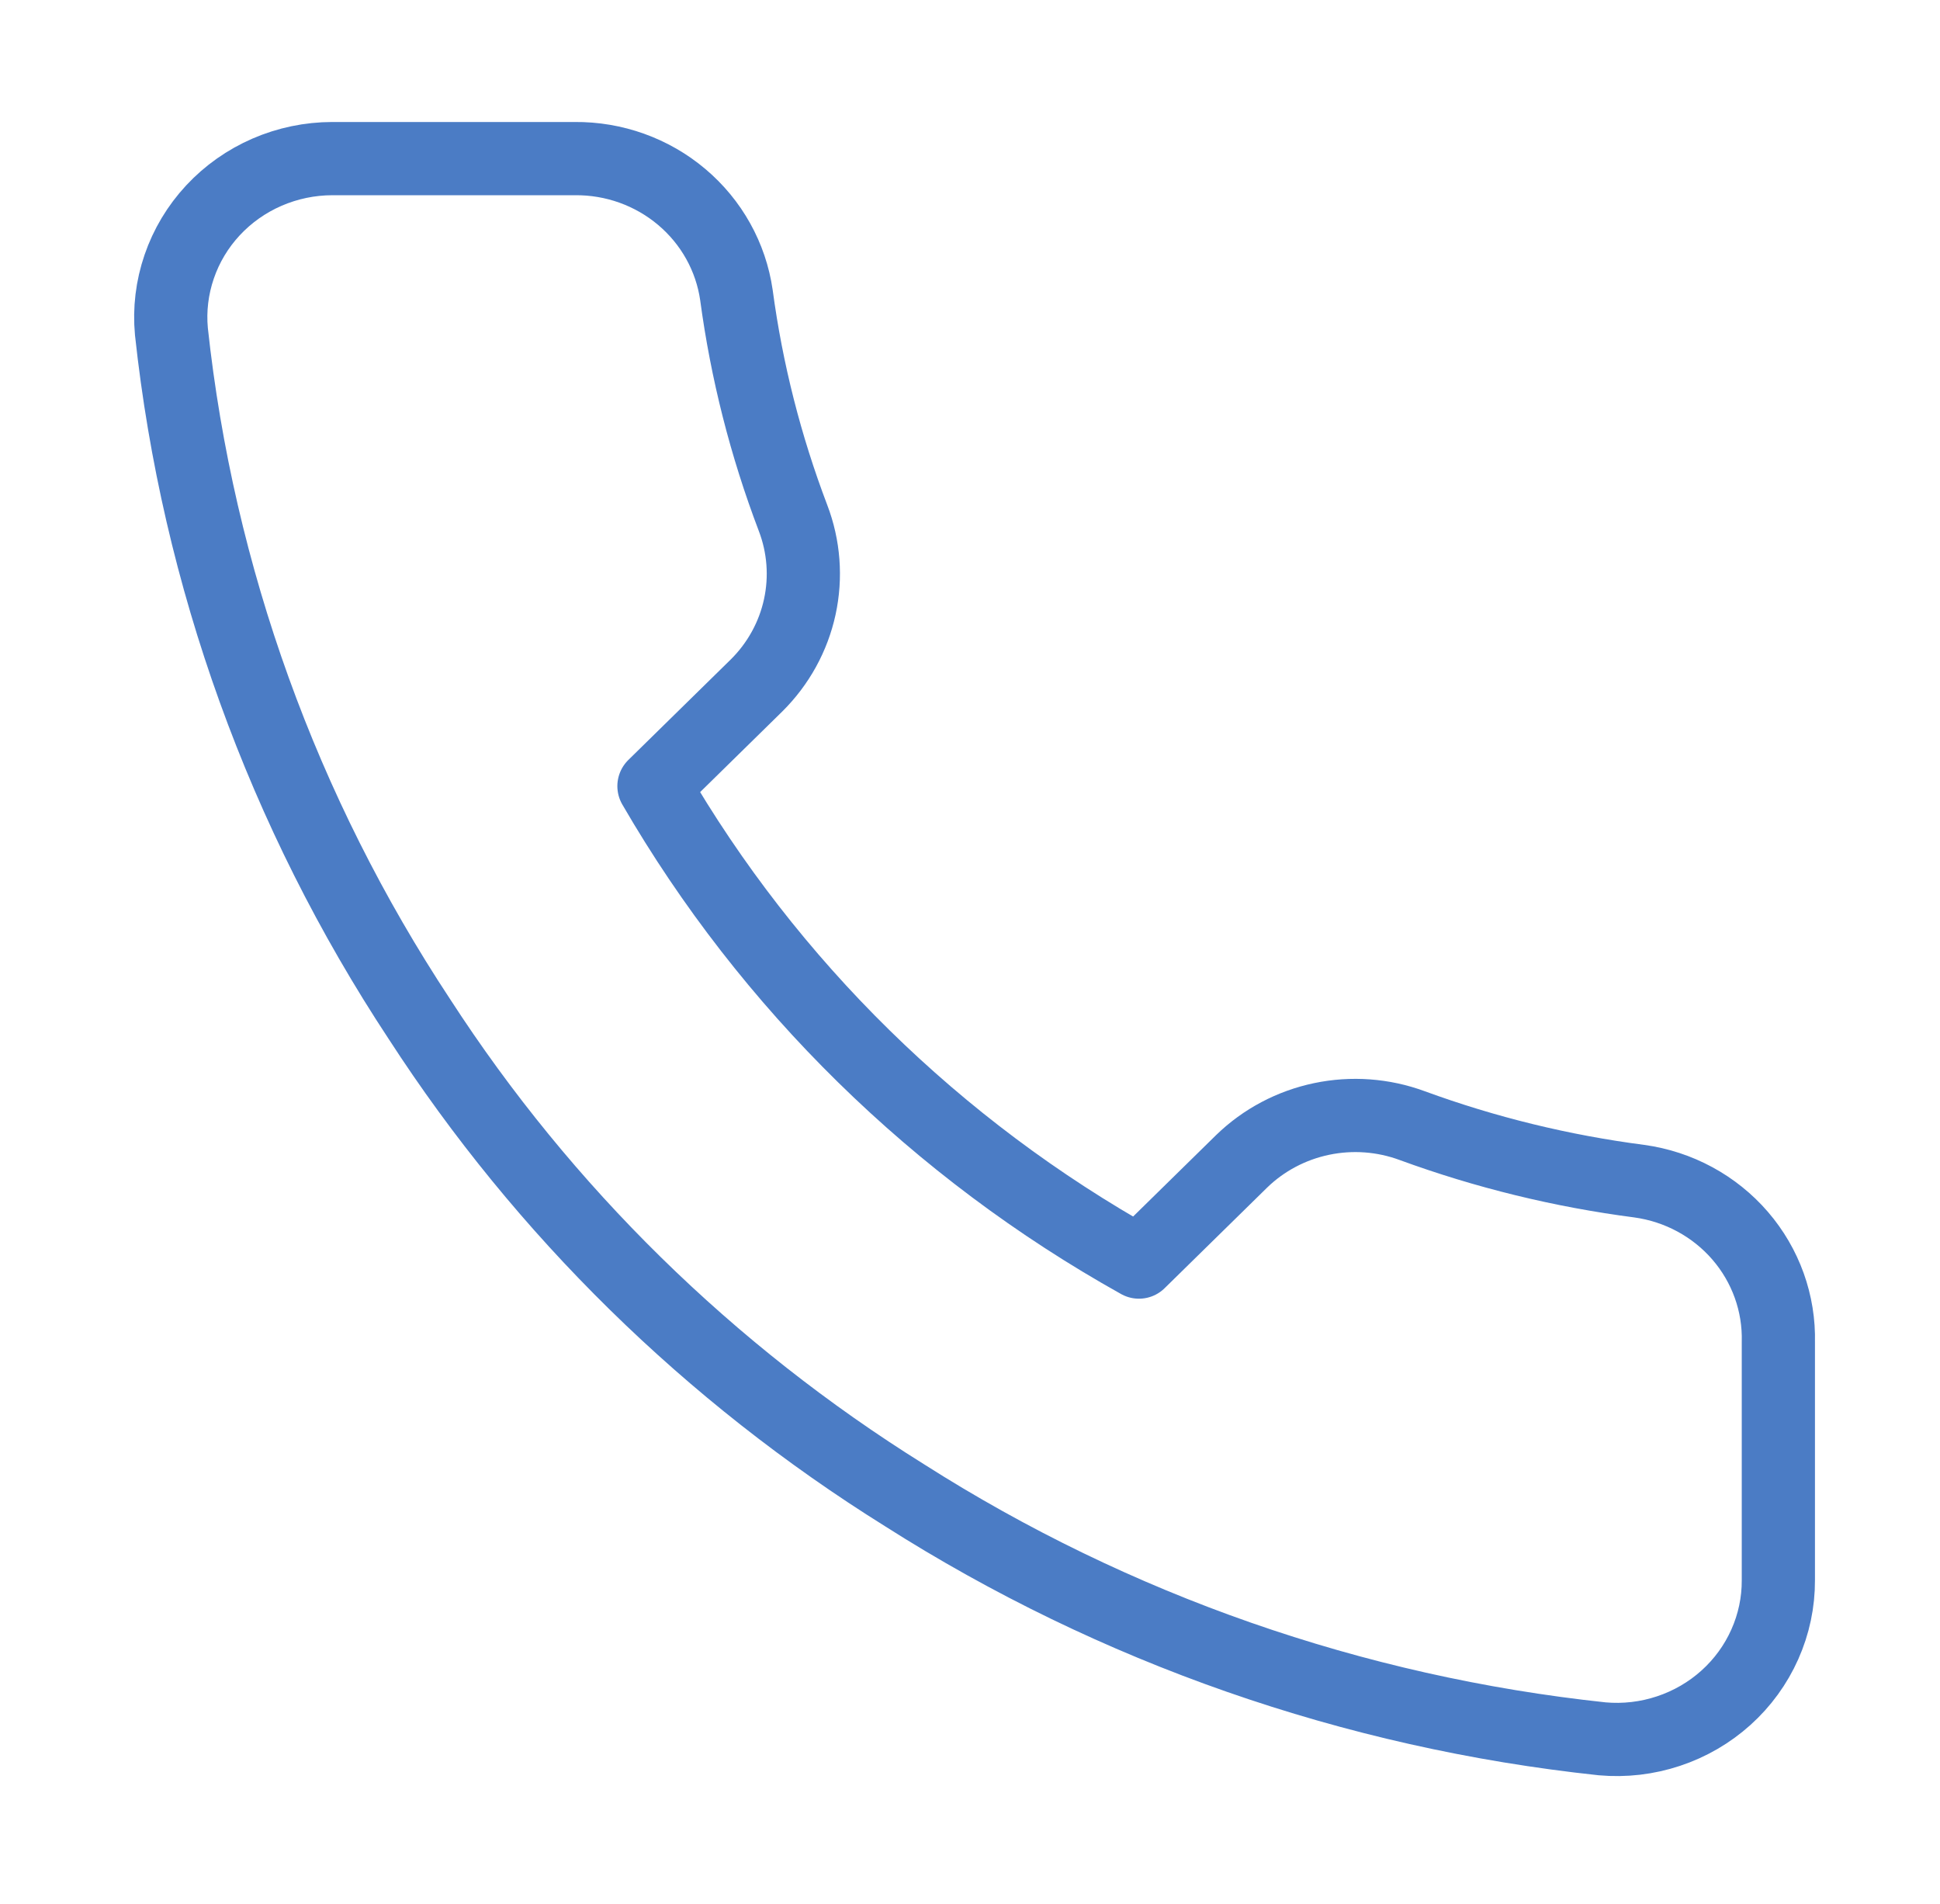 <?xml version="1.0" encoding="UTF-8"?> <svg xmlns="http://www.w3.org/2000/svg" width="53" height="52" viewBox="0 0 53 52" fill="none"> <path d="M48.584 36.659V43.159C48.587 43.762 48.461 44.359 48.214 44.912C47.968 45.465 47.607 45.961 47.154 46.369C46.7 46.778 46.165 47.088 45.583 47.281C45 47.475 44.383 47.547 43.77 47.492C36.975 46.768 30.447 44.489 24.712 40.84C19.377 37.514 14.853 33.075 11.462 27.84C7.73 22.188 5.407 15.753 4.683 9.055C4.627 8.456 4.7 7.852 4.896 7.282C5.091 6.712 5.406 6.188 5.819 5.744C6.233 5.3 6.736 4.945 7.297 4.702C7.858 4.459 8.464 4.333 9.077 4.332H15.702C16.774 4.322 17.813 4.694 18.625 5.38C19.438 6.065 19.969 7.018 20.119 8.059C20.398 10.139 20.917 12.181 21.665 14.147C21.962 14.923 22.026 15.765 21.85 16.576C21.674 17.386 21.265 18.13 20.671 18.719L17.866 21.471C21.01 26.895 25.588 31.386 31.116 34.471L33.921 31.719C34.521 31.136 35.279 30.735 36.105 30.562C36.931 30.389 37.79 30.452 38.581 30.744C40.584 31.477 42.666 31.986 44.786 32.261C45.858 32.409 46.839 32.939 47.539 33.75C48.239 34.561 48.611 35.596 48.584 36.659Z" stroke="#4B7CC5" stroke-width="2" stroke-linecap="round" stroke-linejoin="round"></path> </svg> 